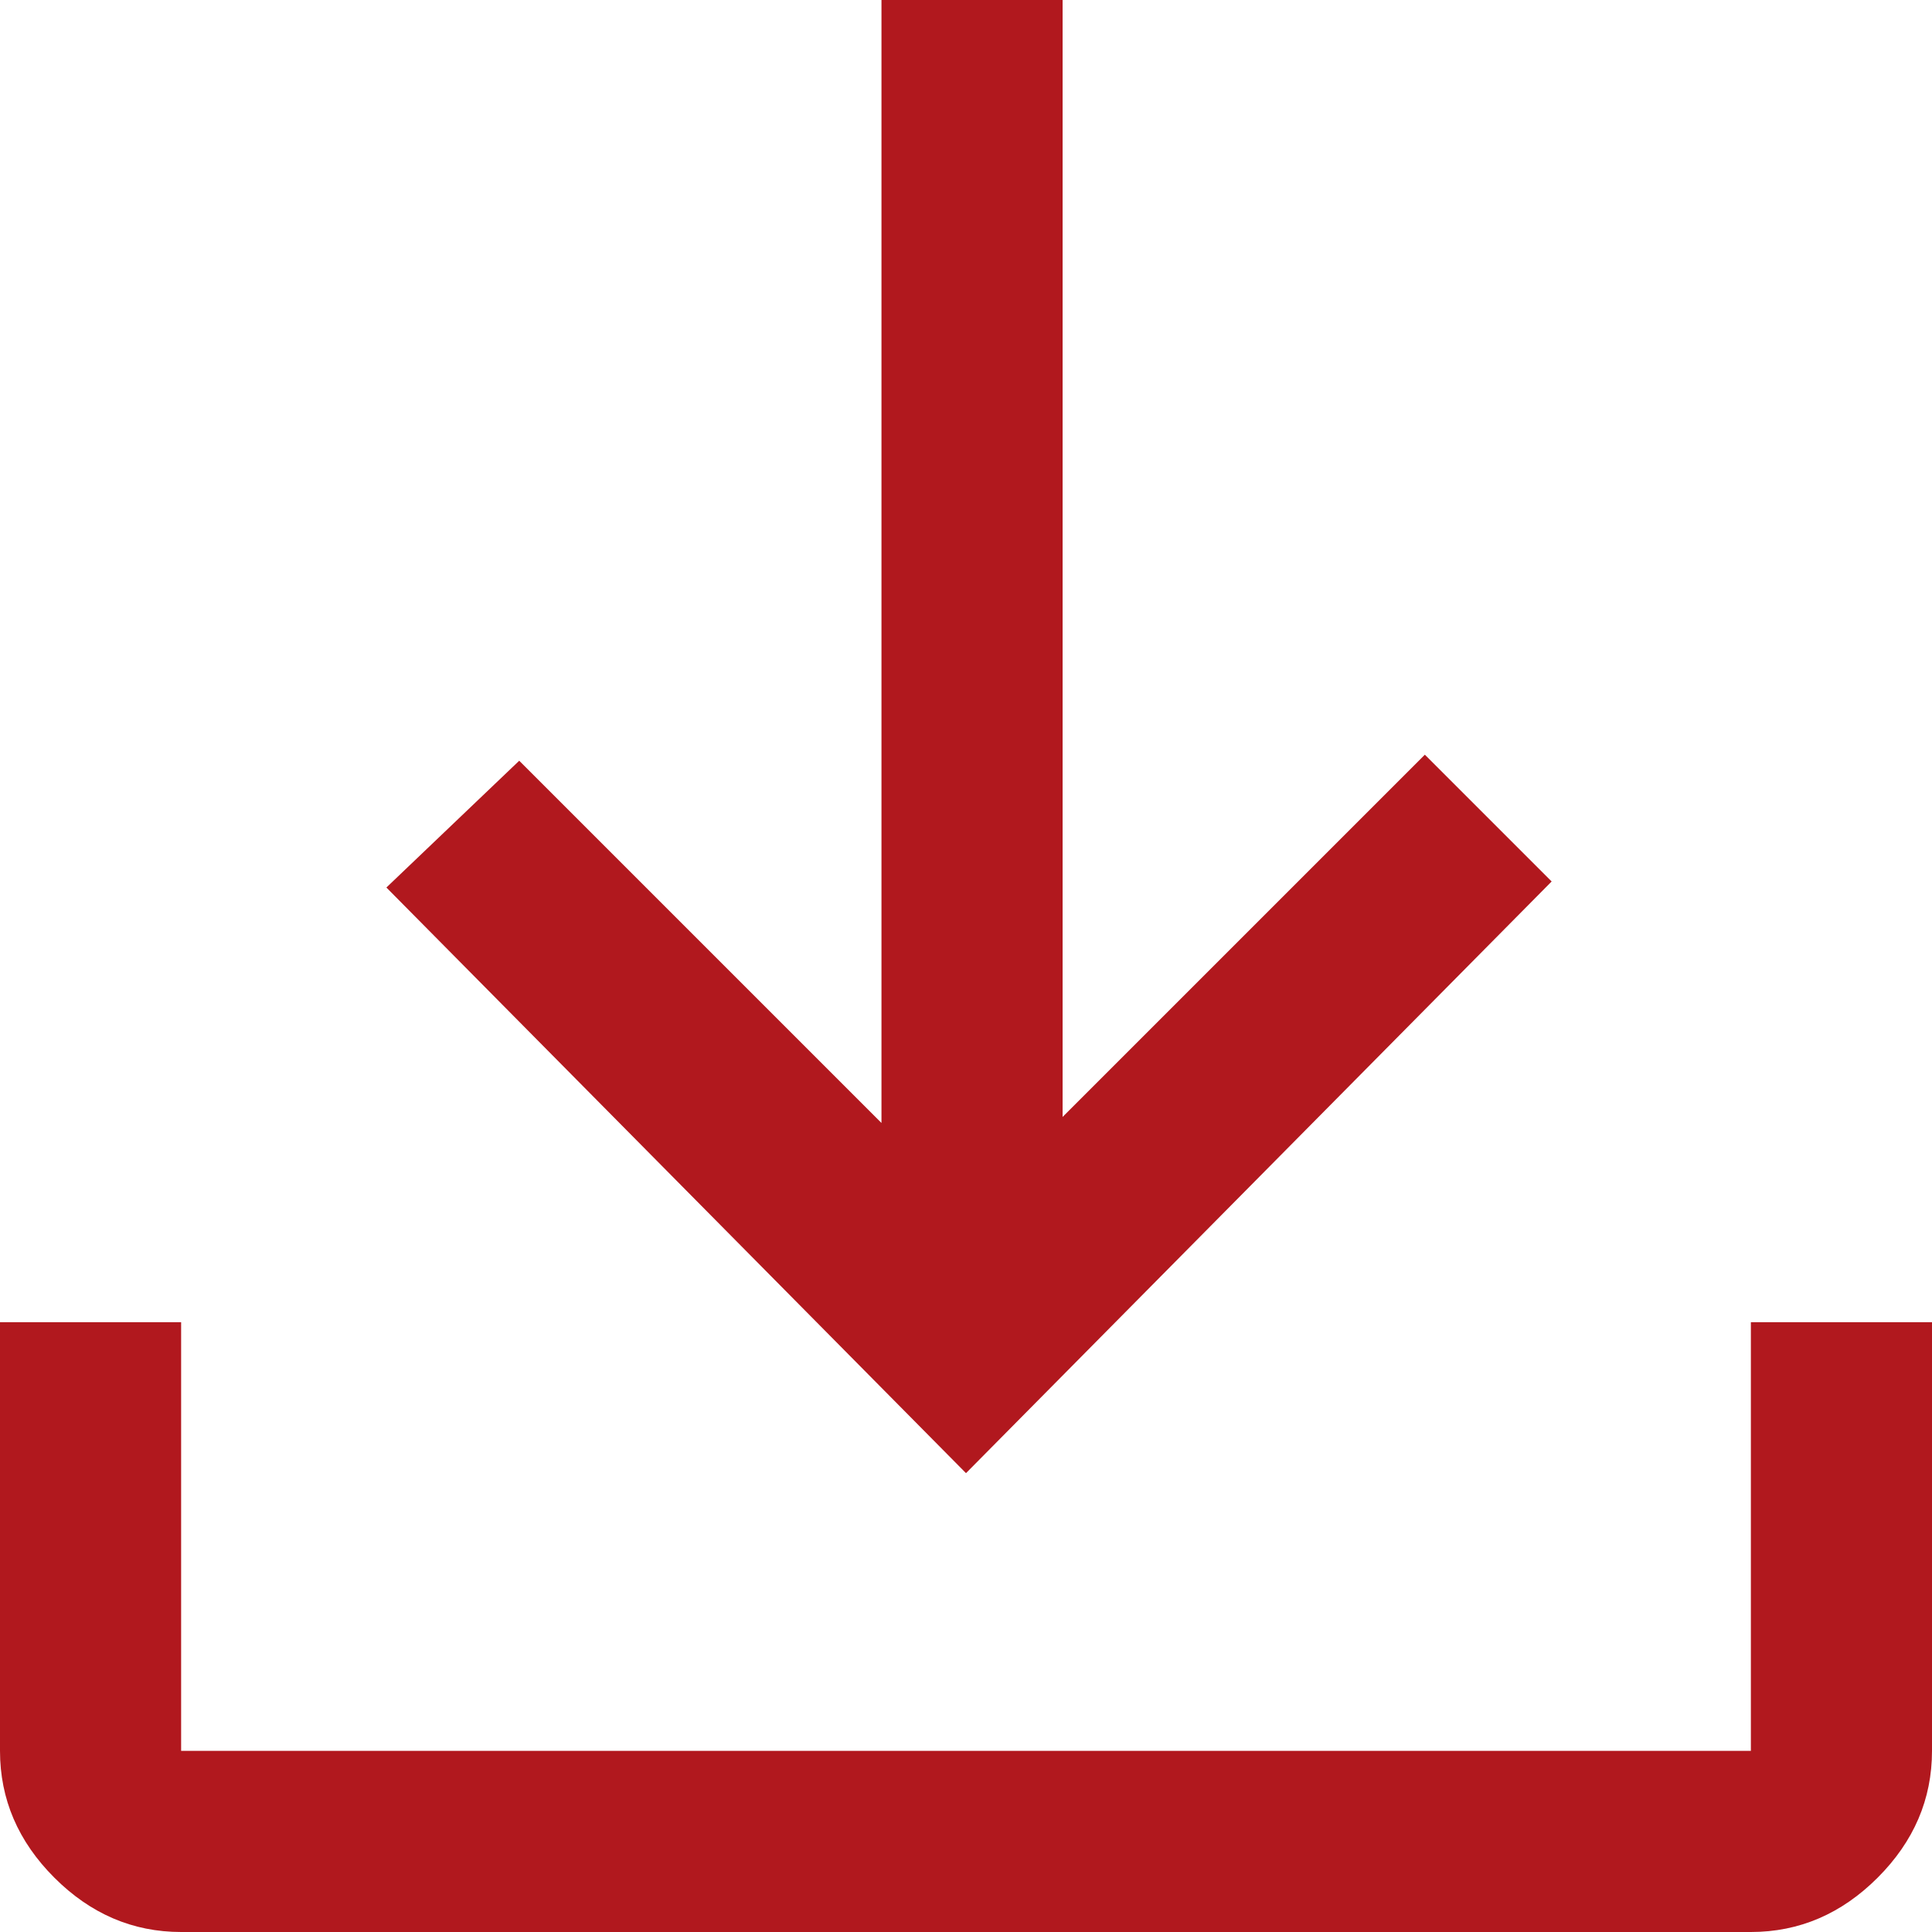 <?xml version="1.0" encoding="utf-8"?>
<svg version="1.1" role="presentation" xmlns="http://www.w3.org/2000/svg" xmlns:xlink="http://www.w3.org/1999/xlink" x="0px" y="0px"
	 viewBox="0 0 32 32" style="enable-background:new 0 0 32 32;" xml:space="preserve">
<path fill="#B1181E" d="M16,24.4l-9.6-9.7l2.2-2.1l6,6V0h3v18.5l6-6l2.1,2.1L16,24.4z M3,32c-0.8,0-1.5-0.3-2.1-0.9
	S0,29.8,0,29v-7.1h3V29l0,0l0,0h26l0,0l0,0v-7.1h3V29c0,0.8-0.3,1.5-0.9,2.1S29.8,32,29,32H3z"/>
</svg>

